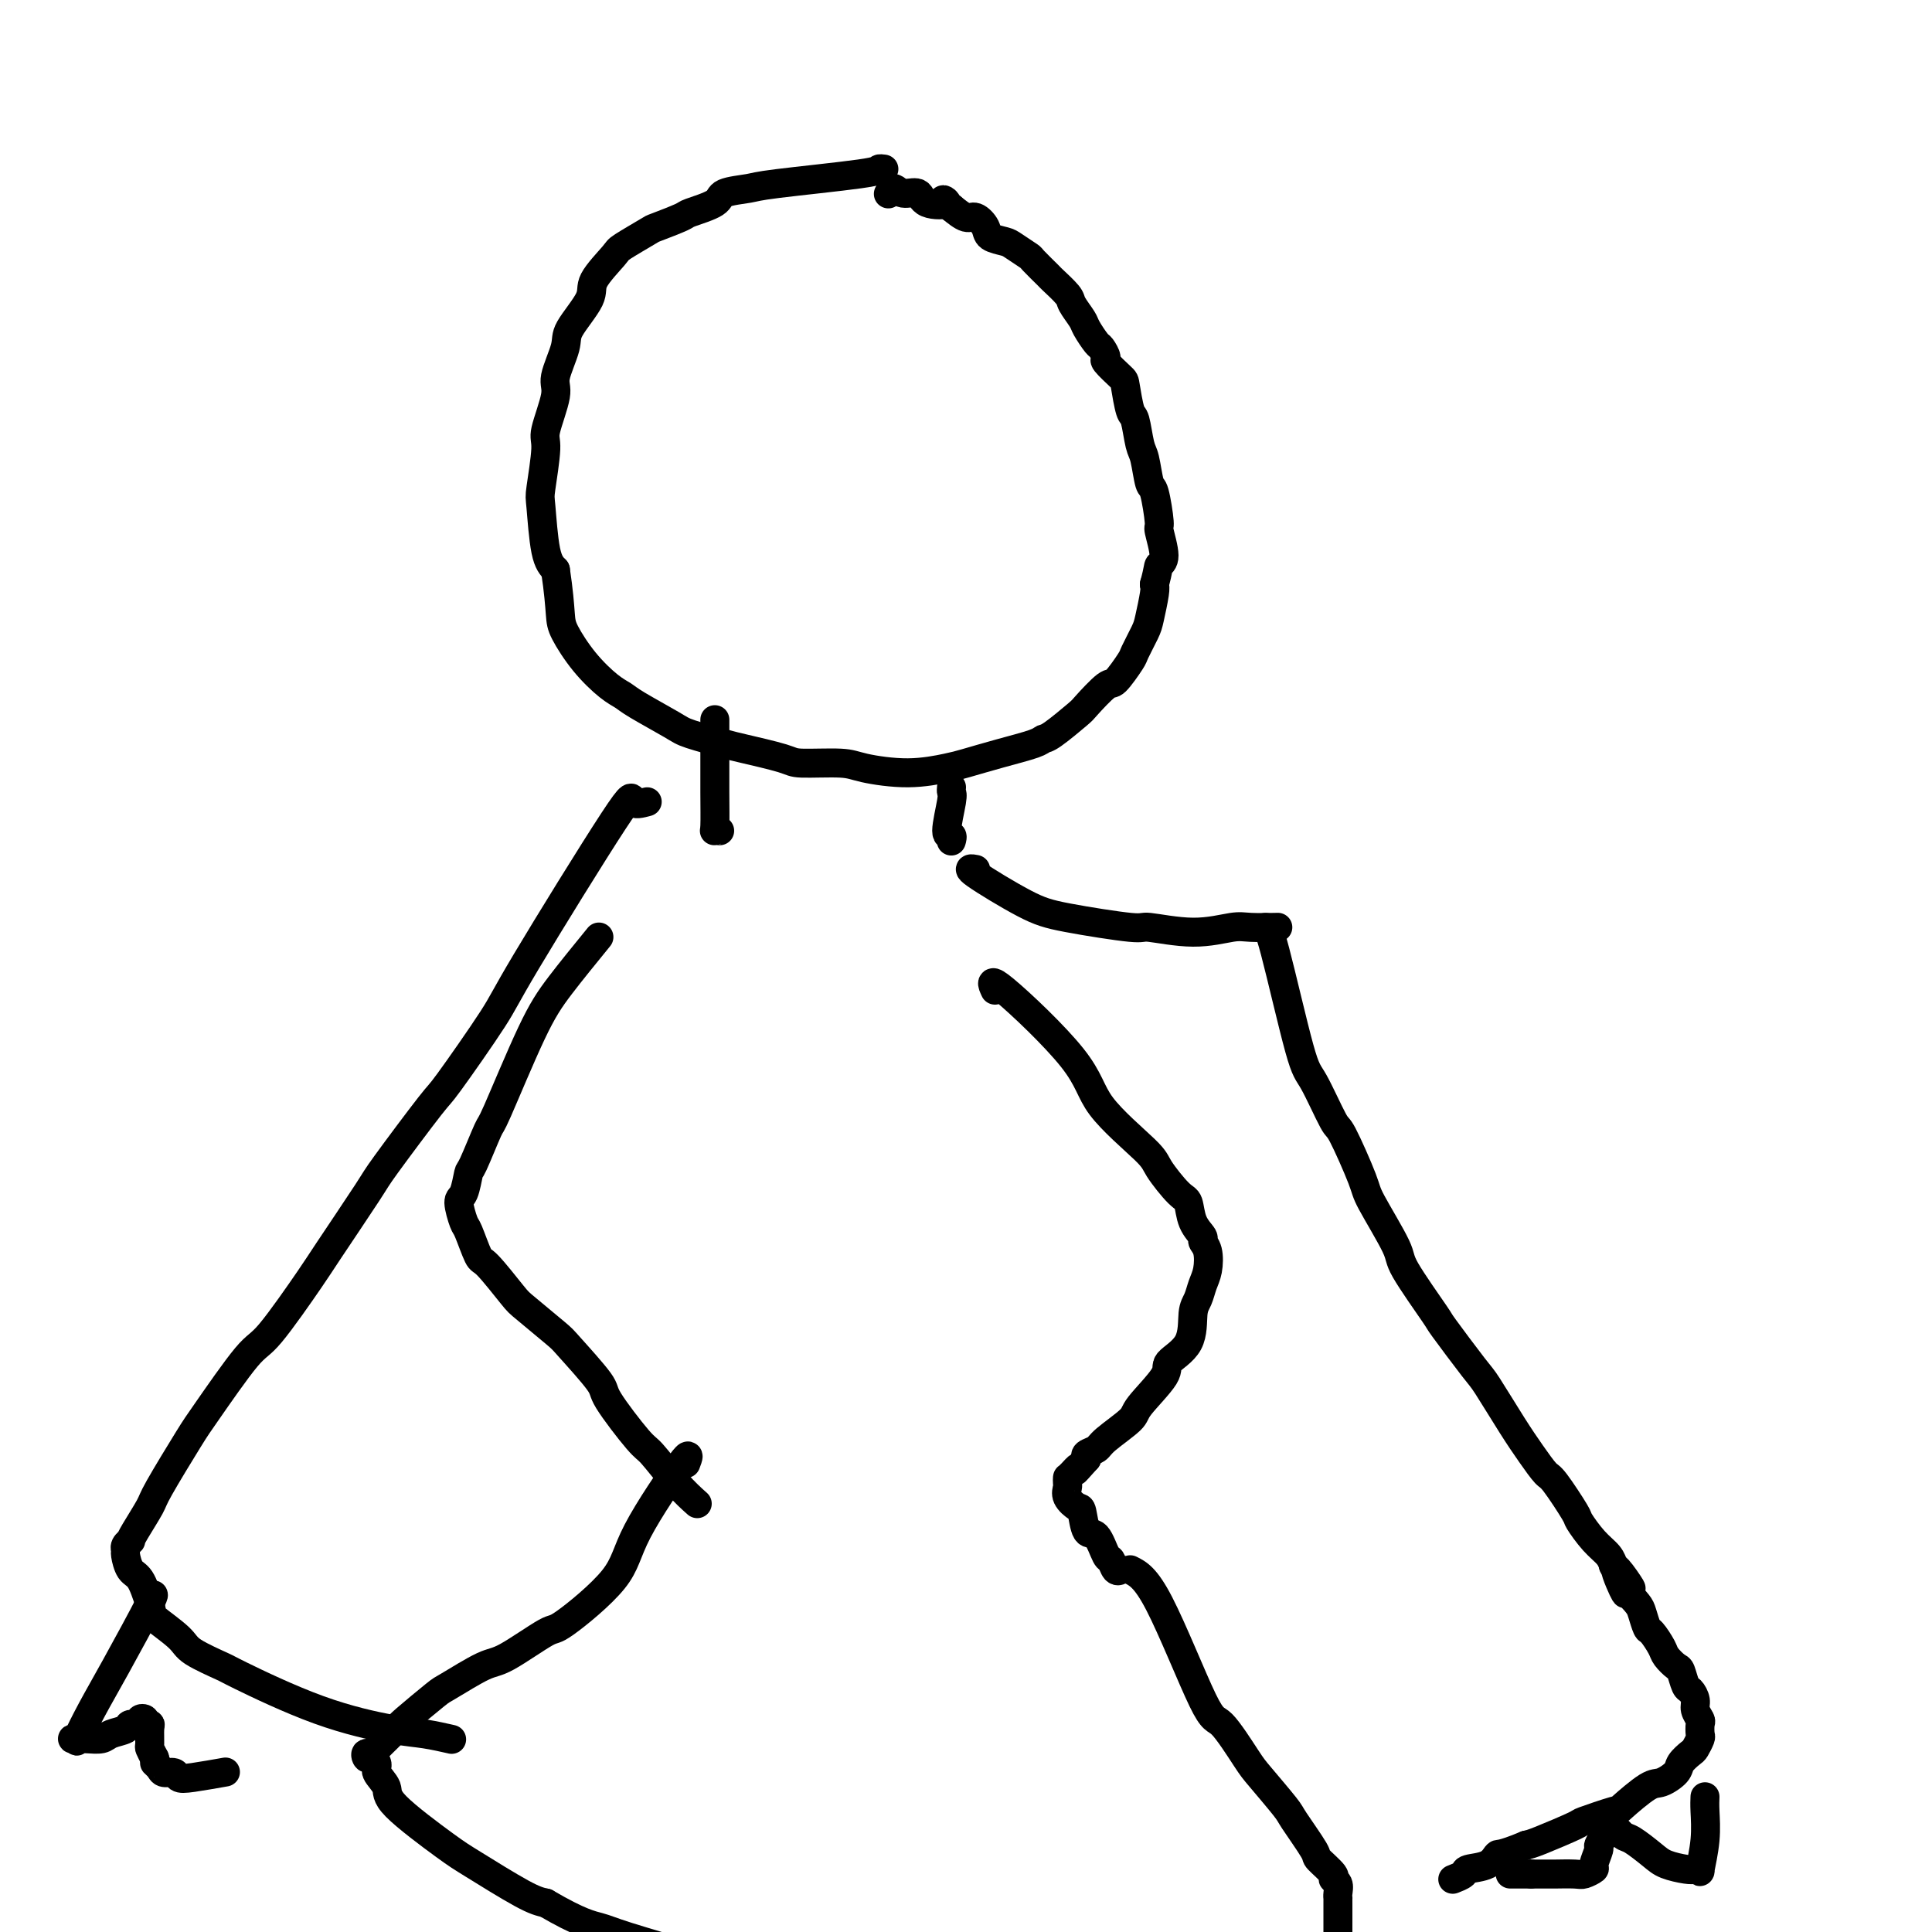 <svg viewBox='0 0 400 400' version='1.1' xmlns='http://www.w3.org/2000/svg' xmlns:xlink='http://www.w3.org/1999/xlink'><g fill='none' stroke='#000000' stroke-width='6' stroke-linecap='round' stroke-linejoin='round'><path d='M183,35c-0.447,-0.059 -0.894,-0.119 -1,0c-0.106,0.119 0.130,0.416 -4,1c-4.130,0.584 -12.627,1.456 -17,2c-4.373,0.544 -4.621,0.760 -6,1c-1.379,0.240 -3.890,0.502 -5,1c-1.110,0.498 -0.818,1.231 -2,2c-1.182,0.769 -3.837,1.576 -5,2c-1.163,0.424 -0.833,0.467 -2,1c-1.167,0.533 -3.830,1.557 -5,2c-1.170,0.443 -0.845,0.307 -2,1c-1.155,0.693 -3.788,2.216 -5,3c-1.212,0.784 -1.002,0.829 -2,2c-0.998,1.171 -3.204,3.469 -4,5c-0.796,1.531 -0.183,2.296 -1,4c-0.817,1.704 -3.064,4.348 -4,6c-0.936,1.652 -0.561,2.313 -1,4c-0.439,1.687 -1.690,4.400 -2,6c-0.310,1.600 0.323,2.088 0,4c-0.323,1.912 -1.601,5.246 -2,7c-0.399,1.754 0.081,1.926 0,4c-0.081,2.074 -0.723,6.051 -1,8c-0.277,1.949 -0.190,1.871 0,4c0.190,2.129 0.483,6.465 1,9c0.517,2.535 1.259,3.267 2,4'/><path d='M115,118c0.676,4.503 0.867,7.262 1,9c0.133,1.738 0.208,2.456 1,4c0.792,1.544 2.299,3.916 4,6c1.701,2.084 3.595,3.881 5,5c1.405,1.119 2.320,1.561 3,2c0.680,0.439 1.124,0.876 3,2c1.876,1.124 5.182,2.935 7,4c1.818,1.065 2.148,1.386 4,2c1.852,0.614 5.227,1.523 7,2c1.773,0.477 1.943,0.523 4,1c2.057,0.477 6.000,1.386 8,2c2.000,0.614 2.059,0.932 4,1c1.941,0.068 5.766,-0.113 8,0c2.234,0.113 2.877,0.522 5,1c2.123,0.478 5.724,1.025 9,1c3.276,-0.025 6.226,-0.623 8,-1c1.774,-0.377 2.373,-0.532 4,-1c1.627,-0.468 4.282,-1.250 7,-2c2.718,-0.750 5.499,-1.469 7,-2c1.501,-0.531 1.722,-0.875 2,-1c0.278,-0.125 0.611,-0.030 2,-1c1.389,-0.970 3.833,-3.006 5,-4c1.167,-0.994 1.057,-0.946 2,-2c0.943,-1.054 2.939,-3.210 4,-4c1.061,-0.790 1.187,-0.215 2,-1c0.813,-0.785 2.313,-2.931 3,-4c0.687,-1.069 0.563,-1.060 1,-2c0.437,-0.940 1.437,-2.829 2,-4c0.563,-1.171 0.690,-1.623 1,-3c0.310,-1.377 0.803,-3.679 1,-5c0.197,-1.321 0.099,-1.660 0,-2'/><path d='M239,121c0.922,-3.339 0.727,-3.687 1,-4c0.273,-0.313 1.012,-0.591 1,-2c-0.012,-1.409 -0.777,-3.950 -1,-5c-0.223,-1.050 0.095,-0.610 0,-2c-0.095,-1.390 -0.603,-4.611 -1,-6c-0.397,-1.389 -0.684,-0.946 -1,-2c-0.316,-1.054 -0.663,-3.607 -1,-5c-0.337,-1.393 -0.665,-1.628 -1,-3c-0.335,-1.372 -0.676,-3.881 -1,-5c-0.324,-1.119 -0.632,-0.848 -1,-2c-0.368,-1.152 -0.795,-3.728 -1,-5c-0.205,-1.272 -0.186,-1.242 -1,-2c-0.814,-0.758 -2.460,-2.304 -3,-3c-0.540,-0.696 0.025,-0.541 0,-1c-0.025,-0.459 -0.641,-1.530 -1,-2c-0.359,-0.470 -0.461,-0.337 -1,-1c-0.539,-0.663 -1.514,-2.122 -2,-3c-0.486,-0.878 -0.481,-1.175 -1,-2c-0.519,-0.825 -1.562,-2.179 -2,-3c-0.438,-0.821 -0.272,-1.108 -1,-2c-0.728,-0.892 -2.349,-2.389 -3,-3c-0.651,-0.611 -0.333,-0.335 -1,-1c-0.667,-0.665 -2.319,-2.272 -3,-3c-0.681,-0.728 -0.391,-0.579 -1,-1c-0.609,-0.421 -2.117,-1.413 -3,-2c-0.883,-0.587 -1.142,-0.769 -2,-1c-0.858,-0.231 -2.316,-0.512 -3,-1c-0.684,-0.488 -0.596,-1.182 -1,-2c-0.404,-0.818 -1.301,-1.759 -2,-2c-0.699,-0.241 -1.200,0.217 -2,0c-0.800,-0.217 -1.900,-1.108 -3,-2'/><path d='M197,43c-3.254,-2.581 -0.889,-1.534 -1,-1c-0.111,0.534 -2.699,0.553 -4,0c-1.301,-0.553 -1.315,-1.679 -2,-2c-0.685,-0.321 -2.039,0.161 -3,0c-0.961,-0.161 -1.528,-0.966 -2,-1c-0.472,-0.034 -0.849,0.705 -1,1c-0.151,0.295 -0.075,0.148 0,0'/><path d='M148,149c-0.001,0.075 -0.001,0.150 0,1c0.001,0.850 0.004,2.477 0,5c-0.004,2.523 -0.015,5.944 0,9c0.015,3.056 0.056,5.747 0,7c-0.056,1.253 -0.207,1.068 0,1c0.207,-0.068 0.774,-0.019 1,0c0.226,0.019 0.113,0.010 0,0'/><path d='M197,163c-0.038,0.372 -0.077,0.744 0,1c0.077,0.256 0.269,0.394 0,2c-0.269,1.606 -1.000,4.678 -1,6c0.000,1.322 0.731,0.894 1,1c0.269,0.106 0.077,0.744 0,1c-0.077,0.256 -0.038,0.128 0,0'/><path d='M202,180c-0.960,-0.183 -1.921,-0.366 0,1c1.921,1.366 6.723,4.280 10,6c3.277,1.720 5.027,2.247 9,3c3.973,0.753 10.167,1.733 13,2c2.833,0.267 2.305,-0.177 4,0c1.695,0.177 5.615,0.976 9,1c3.385,0.024 6.237,-0.725 8,-1c1.763,-0.275 2.436,-0.074 4,0c1.564,0.074 4.018,0.021 5,0c0.982,-0.021 0.491,-0.011 0,0'/><path d='M124,194c-2.904,3.562 -5.808,7.123 -8,10c-2.192,2.877 -3.673,5.068 -6,10c-2.327,4.932 -5.502,12.604 -7,16c-1.498,3.396 -1.320,2.518 -2,4c-0.680,1.482 -2.217,5.326 -3,7c-0.783,1.674 -0.810,1.180 -1,2c-0.190,0.820 -0.541,2.956 -1,4c-0.459,1.044 -1.024,0.996 -1,2c0.024,1.004 0.637,3.060 1,4c0.363,0.940 0.477,0.762 1,2c0.523,1.238 1.454,3.890 2,5c0.546,1.110 0.708,0.677 2,2c1.292,1.323 3.713,4.403 5,6c1.287,1.597 1.439,1.710 3,3c1.561,1.290 4.530,3.758 6,5c1.470,1.242 1.441,1.260 3,3c1.559,1.740 4.706,5.203 6,7c1.294,1.797 0.736,1.929 2,4c1.264,2.071 4.350,6.083 6,8c1.650,1.917 1.865,1.741 3,3c1.135,1.259 3.190,3.954 5,6c1.810,2.046 3.374,3.442 4,4c0.626,0.558 0.313,0.279 0,0'/><path d='M206,205c-0.627,-1.349 -1.254,-2.698 2,0c3.254,2.698 10.388,9.445 14,14c3.612,4.555 3.703,6.920 6,10c2.297,3.080 6.799,6.876 9,9c2.201,2.124 2.100,2.576 3,4c0.900,1.424 2.800,3.820 4,5c1.200,1.180 1.698,1.143 2,2c0.302,0.857 0.407,2.606 1,4c0.593,1.394 1.672,2.431 2,3c0.328,0.569 -0.097,0.670 0,1c0.097,0.330 0.716,0.890 1,2c0.284,1.110 0.234,2.772 0,4c-0.234,1.228 -0.653,2.024 -1,3c-0.347,0.976 -0.624,2.134 -1,3c-0.376,0.866 -0.851,1.440 -1,3c-0.149,1.560 0.028,4.107 -1,6c-1.028,1.893 -3.259,3.133 -4,4c-0.741,0.867 0.010,1.360 -1,3c-1.010,1.640 -3.781,4.428 -5,6c-1.219,1.572 -0.888,1.927 -2,3c-1.112,1.073 -3.669,2.865 -5,4c-1.331,1.135 -1.435,1.613 -2,2c-0.565,0.387 -1.590,0.682 -2,1c-0.410,0.318 -0.205,0.659 0,1'/><path d='M225,302c-3.657,4.121 -2.300,2.424 -2,2c0.300,-0.424 -0.456,0.425 -1,1c-0.544,0.575 -0.877,0.874 -1,1c-0.123,0.126 -0.035,0.078 0,0c0.035,-0.078 0.016,-0.185 0,0c-0.016,0.185 -0.029,0.662 0,1c0.029,0.338 0.101,0.536 0,1c-0.101,0.464 -0.375,1.192 0,2c0.375,0.808 1.400,1.695 2,2c0.600,0.305 0.777,0.027 1,1c0.223,0.973 0.493,3.196 1,4c0.507,0.804 1.250,0.187 2,1c0.750,0.813 1.508,3.055 2,4c0.492,0.945 0.720,0.594 1,1c0.280,0.406 0.614,1.571 1,2c0.386,0.429 0.825,0.123 1,0c0.175,-0.123 0.088,-0.061 0,0'/><path d='M142,303c0.522,-1.354 1.043,-2.707 -1,0c-2.043,2.707 -6.651,9.475 -9,14c-2.349,4.525 -2.438,6.806 -5,10c-2.562,3.194 -7.597,7.301 -10,9c-2.403,1.699 -2.173,0.990 -4,2c-1.827,1.010 -5.712,3.738 -8,5c-2.288,1.262 -2.978,1.057 -5,2c-2.022,0.943 -5.375,3.033 -7,4c-1.625,0.967 -1.521,0.809 -3,2c-1.479,1.191 -4.539,3.730 -6,5c-1.461,1.270 -1.323,1.271 -2,2c-0.677,0.729 -2.171,2.187 -3,3c-0.829,0.813 -0.995,0.983 -1,1c-0.005,0.017 0.150,-0.119 0,0c-0.150,0.119 -0.606,0.492 -1,1c-0.394,0.508 -0.724,1.151 -1,1c-0.276,-0.151 -0.496,-1.094 0,-1c0.496,0.094 1.708,1.226 2,2c0.292,0.774 -0.336,1.190 0,2c0.336,0.810 1.636,2.013 2,3c0.364,0.987 -0.209,1.756 2,4c2.209,2.244 7.200,5.962 10,8c2.800,2.038 3.408,2.395 6,4c2.592,1.605 7.169,4.459 10,6c2.831,1.541 3.915,1.771 5,2'/><path d='M113,394c7.123,4.164 9.431,4.576 11,5c1.569,0.424 2.398,0.862 6,2c3.602,1.138 9.977,2.976 13,4c3.023,1.024 2.693,1.233 6,2c3.307,0.767 10.252,2.093 14,3c3.748,0.907 4.300,1.394 8,2c3.700,0.606 10.549,1.330 14,2c3.451,0.670 3.505,1.286 7,2c3.495,0.714 10.433,1.526 14,2c3.567,0.474 3.765,0.610 6,1c2.235,0.390 6.506,1.032 11,1c4.494,-0.032 9.210,-0.739 12,-1c2.790,-0.261 3.654,-0.074 4,0c0.346,0.074 0.173,0.037 0,0'/><path d='M234,325c1.601,0.794 3.202,1.588 6,7c2.798,5.412 6.792,15.443 9,20c2.208,4.557 2.630,3.640 4,5c1.370,1.360 3.688,4.999 5,7c1.312,2.001 1.616,2.365 3,4c1.384,1.635 3.846,4.539 5,6c1.154,1.461 0.998,1.477 2,3c1.002,1.523 3.162,4.554 4,6c0.838,1.446 0.354,1.308 1,2c0.646,0.692 2.422,2.214 3,3c0.578,0.786 -0.041,0.837 0,1c0.041,0.163 0.743,0.439 1,1c0.257,0.561 0.069,1.407 0,2c-0.069,0.593 -0.018,0.931 0,1c0.018,0.069 0.005,-0.133 0,0c-0.005,0.133 -0.001,0.602 0,1c0.001,0.398 0.001,0.727 0,1c-0.001,0.273 -0.001,0.492 0,1c0.001,0.508 0.004,1.306 0,2c-0.004,0.694 -0.015,1.286 0,2c0.015,0.714 0.057,1.550 0,2c-0.057,0.450 -0.211,0.512 0,1c0.211,0.488 0.788,1.401 1,2c0.212,0.599 0.061,0.886 0,1c-0.061,0.114 -0.030,0.057 0,0'/><path d='M262,192c0.340,-0.003 0.679,-0.005 2,5c1.321,5.005 3.622,15.018 5,20c1.378,4.982 1.832,4.931 3,7c1.168,2.069 3.049,6.256 4,8c0.951,1.744 0.971,1.044 2,3c1.029,1.956 3.068,6.567 4,9c0.932,2.433 0.756,2.687 2,5c1.244,2.313 3.909,6.686 5,9c1.091,2.314 0.607,2.568 2,5c1.393,2.432 4.662,7.041 6,9c1.338,1.959 0.745,1.268 2,3c1.255,1.732 4.357,5.886 6,8c1.643,2.114 1.827,2.186 3,4c1.173,1.814 3.334,5.369 5,8c1.666,2.631 2.836,4.337 4,6c1.164,1.663 2.320,3.281 3,4c0.680,0.719 0.882,0.538 2,2c1.118,1.462 3.151,4.567 4,6c0.849,1.433 0.515,1.193 1,2c0.485,0.807 1.790,2.660 3,4c1.210,1.340 2.326,2.169 3,3c0.674,0.831 0.907,1.666 1,2c0.093,0.334 0.047,0.167 0,0'/><path d='M334,324c6.826,9.429 2.392,2.503 1,1c-1.392,-1.503 0.257,2.417 1,4c0.743,1.583 0.579,0.828 1,1c0.421,0.172 1.426,1.271 2,2c0.574,0.729 0.716,1.087 1,2c0.284,0.913 0.710,2.382 1,3c0.290,0.618 0.445,0.387 1,1c0.555,0.613 1.511,2.070 2,3c0.489,0.930 0.512,1.334 1,2c0.488,0.666 1.441,1.596 2,2c0.559,0.404 0.723,0.282 1,1c0.277,0.718 0.666,2.276 1,3c0.334,0.724 0.611,0.612 1,1c0.389,0.388 0.889,1.274 1,2c0.111,0.726 -0.165,1.293 0,2c0.165,0.707 0.773,1.555 1,2c0.227,0.445 0.073,0.485 0,1c-0.073,0.515 -0.065,1.503 0,2c0.065,0.497 0.188,0.503 0,1c-0.188,0.497 -0.687,1.486 -1,2c-0.313,0.514 -0.440,0.554 -1,1c-0.560,0.446 -1.552,1.297 -2,2c-0.448,0.703 -0.353,1.258 -1,2c-0.647,0.742 -2.038,1.670 -3,2c-0.962,0.330 -1.495,0.061 -3,1c-1.505,0.939 -3.982,3.085 -5,4c-1.018,0.915 -0.577,0.599 -2,1c-1.423,0.401 -4.711,1.520 -6,2c-1.289,0.480 -0.578,0.322 -2,1c-1.422,0.678 -4.978,2.194 -7,3c-2.022,0.806 -2.511,0.903 -3,1'/><path d='M316,382c-5.632,2.356 -5.713,1.745 -6,2c-0.287,0.255 -0.781,1.375 -2,2c-1.219,0.625 -3.162,0.755 -4,1c-0.838,0.245 -0.572,0.604 -1,1c-0.428,0.396 -1.551,0.827 -2,1c-0.449,0.173 -0.225,0.086 0,0'/><path d='M134,166c-1.323,0.357 -2.646,0.713 -3,0c-0.354,-0.713 0.260,-2.496 -4,4c-4.260,6.496 -13.394,21.271 -18,29c-4.606,7.729 -4.684,8.411 -7,12c-2.316,3.589 -6.869,10.086 -9,13c-2.131,2.914 -1.839,2.246 -4,5c-2.161,2.754 -6.774,8.931 -9,12c-2.226,3.069 -2.064,3.030 -4,6c-1.936,2.970 -5.968,8.949 -8,12c-2.032,3.051 -2.063,3.173 -4,6c-1.937,2.827 -5.780,8.358 -8,11c-2.220,2.642 -2.816,2.396 -5,5c-2.184,2.604 -5.954,8.060 -8,11c-2.046,2.940 -2.366,3.366 -4,6c-1.634,2.634 -4.580,7.475 -6,10c-1.420,2.525 -1.312,2.732 -2,4c-0.688,1.268 -2.170,3.597 -3,5c-0.830,1.403 -1.008,1.879 -1,2c0.008,0.121 0.200,-0.115 0,0c-0.200,0.115 -0.794,0.581 -1,1c-0.206,0.419 -0.025,0.792 0,1c0.025,0.208 -0.107,0.252 0,1c0.107,0.748 0.452,2.201 1,3c0.548,0.799 1.299,0.942 2,2c0.701,1.058 1.350,3.029 2,5'/><path d='M31,332c0.720,2.329 0.020,2.153 1,3c0.980,0.847 3.640,2.719 5,4c1.360,1.281 1.419,1.972 3,3c1.581,1.028 4.682,2.394 6,3c1.318,0.606 0.851,0.453 4,2c3.149,1.547 9.913,4.793 16,7c6.087,2.207 11.498,3.375 15,4c3.502,0.625 5.097,0.707 7,1c1.903,0.293 4.115,0.798 5,1c0.885,0.202 0.442,0.101 0,0'/><path d='M31,331c0.666,-0.825 1.332,-1.651 0,1c-1.332,2.651 -4.663,8.777 -7,13c-2.337,4.223 -3.682,6.543 -5,9c-1.318,2.457 -2.611,5.050 -3,6c-0.389,0.950 0.126,0.255 0,0c-0.126,-0.255 -0.895,-0.071 -1,0c-0.105,0.071 0.452,0.031 1,0c0.548,-0.031 1.087,-0.051 2,0c0.913,0.051 2.200,0.172 3,0c0.800,-0.172 1.113,-0.638 2,-1c0.887,-0.362 2.347,-0.620 3,-1c0.653,-0.380 0.500,-0.883 1,-1c0.500,-0.117 1.655,0.150 2,0c0.345,-0.150 -0.118,-0.719 0,-1c0.118,-0.281 0.816,-0.275 1,0c0.184,0.275 -0.148,0.818 0,1c0.148,0.182 0.774,0.002 1,0c0.226,-0.002 0.050,0.175 0,1c-0.050,0.825 0.025,2.299 0,3c-0.025,0.701 -0.150,0.629 0,1c0.150,0.371 0.575,1.186 1,2'/><path d='M32,364c0.412,1.266 -0.059,0.931 0,1c0.059,0.069 0.648,0.541 1,1c0.352,0.459 0.467,0.904 1,1c0.533,0.096 1.485,-0.157 2,0c0.515,0.157 0.592,0.722 1,1c0.408,0.278 1.148,0.267 3,0c1.852,-0.267 4.815,-0.791 6,-1c1.185,-0.209 0.593,-0.105 0,0'/><path d='M353,372c-0.032,0.770 -0.064,1.541 0,3c0.064,1.459 0.223,3.607 0,6c-0.223,2.393 -0.829,5.031 -1,6c-0.171,0.969 0.094,0.269 0,0c-0.094,-0.269 -0.546,-0.107 -1,0c-0.454,0.107 -0.908,0.160 -2,0c-1.092,-0.160 -2.821,-0.534 -4,-1c-1.179,-0.466 -1.807,-1.026 -3,-2c-1.193,-0.974 -2.951,-2.363 -4,-3c-1.049,-0.637 -1.390,-0.523 -2,-1c-0.610,-0.477 -1.488,-1.546 -2,-2c-0.512,-0.454 -0.658,-0.292 -1,0c-0.342,0.292 -0.881,0.716 -1,1c-0.119,0.284 0.180,0.429 0,1c-0.180,0.571 -0.839,1.568 -1,2c-0.161,0.432 0.178,0.298 0,1c-0.178,0.702 -0.871,2.241 -1,3c-0.129,0.759 0.308,0.739 0,1c-0.308,0.261 -1.361,0.802 -2,1c-0.639,0.198 -0.865,0.053 -2,0c-1.135,-0.053 -3.181,-0.014 -4,0c-0.819,0.014 -0.413,0.004 -1,0c-0.587,-0.004 -2.168,-0.001 -3,0c-0.832,0.001 -0.916,0.001 -1,0'/><path d='M317,388c-1.689,0.000 -0.411,0.000 0,0c0.411,0.000 -0.043,0.000 -1,0c-0.957,-0.000 -2.416,0.000 -3,0c-0.584,0.000 -0.292,0.000 0,0'/></g>
</svg>